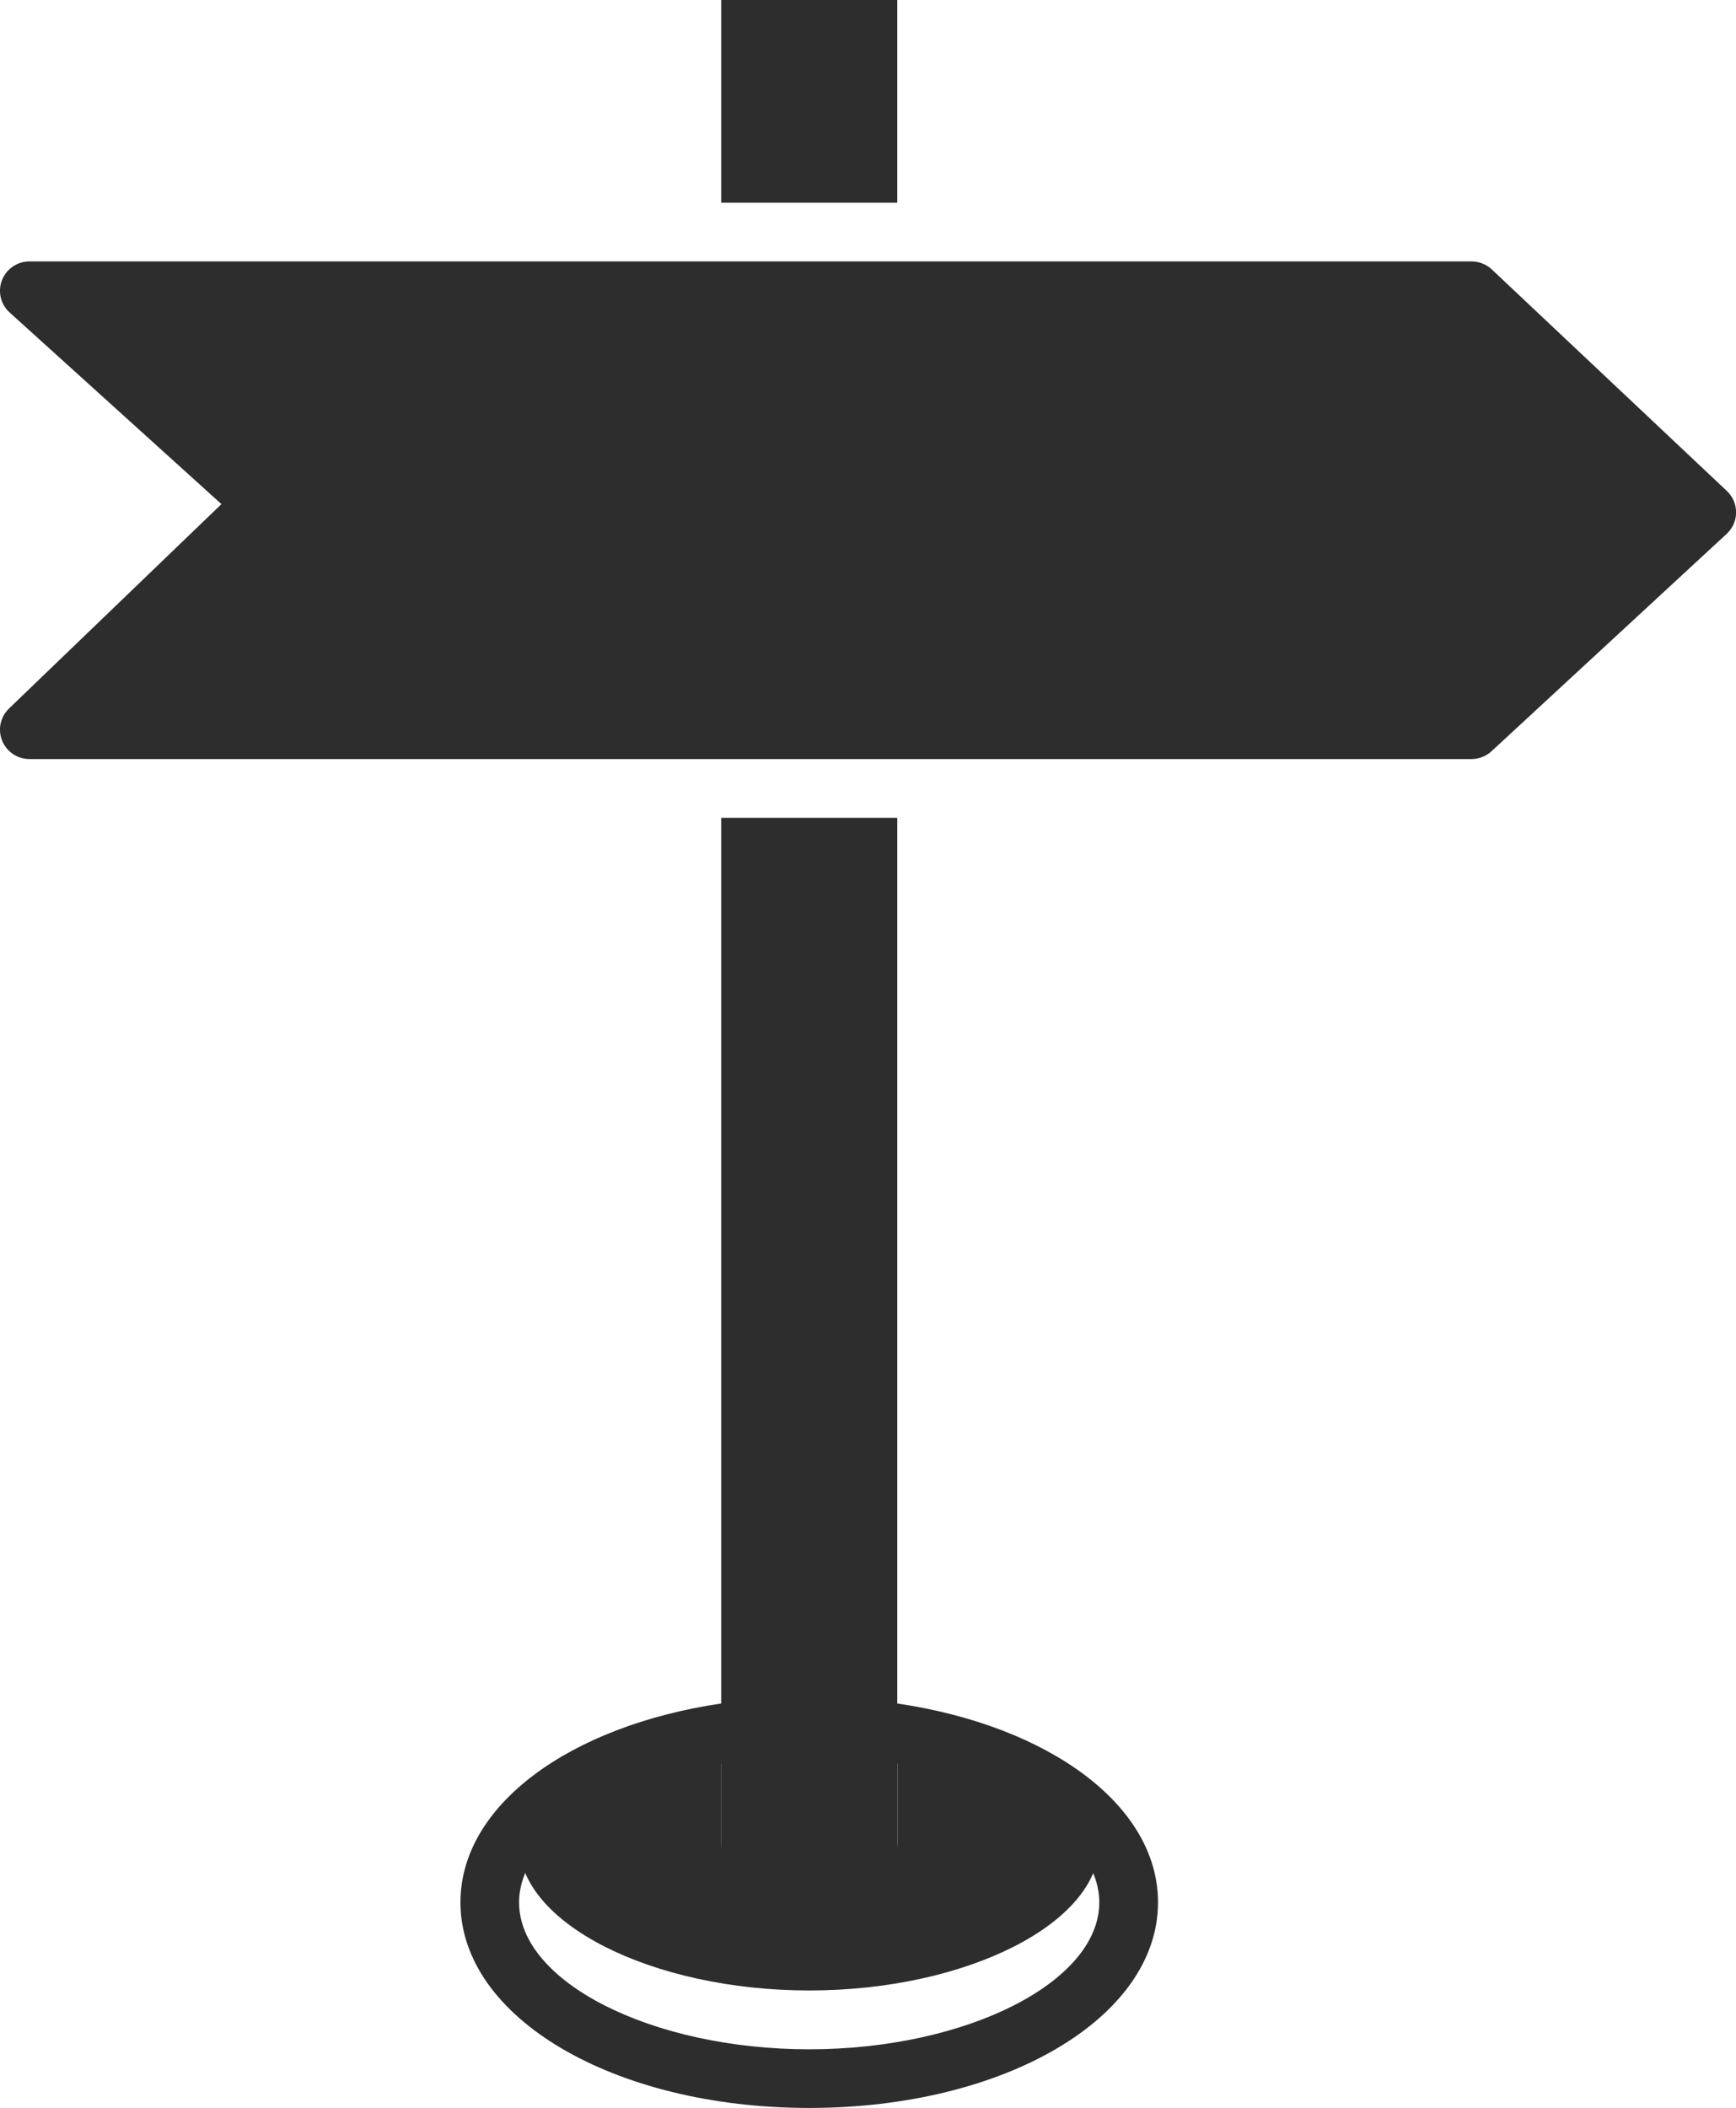 <?xml version="1.0" encoding="iso-8859-1"?>
<!-- Generator: Adobe Illustrator 16.0.0, SVG Export Plug-In . SVG Version: 6.00 Build 0)  -->
<!DOCTYPE svg PUBLIC "-//W3C//DTD SVG 1.1//EN" "http://www.w3.org/Graphics/SVG/1.1/DTD/svg11.dtd">
<svg version="1.1" id="Capa_1" xmlns="http://www.w3.org/2000/svg" xmlns:xlink="http://www.w3.org/1999/xlink" x="0px" y="0px"
	 width="19.568px" height="23.755px" viewBox="0 0 19.568 23.755" style="enable-background:new 0 0 19.568 23.755;"
	 xml:space="preserve">
<g>
	<path style="fill:#2D2D2D;" d="M8.129,20.757v-1.545c-1.302,0.219-2.277,0.844-2.277,1.565c0,0.896,1.497,1.654,3.27,1.654
		s3.27-0.758,3.27-1.654c0-0.721-0.975-1.346-2.277-1.565v1.545c0,0.548-0.444,0.992-0.992,0.992
		C8.573,21.749,8.129,21.305,8.129,20.757z"/>
	<rect x="8.129" style="fill:#2D2D2D;" width="1.985" height="2.284"/>
	<path style="fill:#2D2D2D;" d="M8.129,19.197C6.421,19.45,5.19,20.343,5.19,21.438c0,1.299,1.728,2.317,3.932,2.317
		c2.205,0,3.931-1.018,3.931-2.317c0-1.095-1.23-1.989-2.939-2.241V9.216H8.129V19.197z M10.114,21.418v-1.544
		c1.302,0.22,2.277,0.843,2.277,1.565c0,0.897-1.497,1.655-3.27,1.655s-3.27-0.758-3.27-1.655c0-0.722,0.975-1.345,2.277-1.565
		v1.544c0,0.549,0.444,0.993,0.993,0.993C9.67,22.411,10.114,21.967,10.114,21.418z"/>
	<path style="fill:#2D2D2D;" d="M19.464,5.532l-2.65-2.497c-0.062-0.057-0.143-0.089-0.227-0.089h-6.472H8.129H0.331
		c-0.136,0-0.259,0.084-0.309,0.212C-0.027,3.285,0.007,3.43,0.108,3.521l2.388,2.16L0.102,7.984
		C0.004,8.078-0.027,8.221,0.024,8.346c0.05,0.125,0.172,0.208,0.307,0.208h7.799h1.985h6.472c0.083,0,0.164-0.032,0.225-0.088
		l2.651-2.45c0.067-0.062,0.106-0.148,0.106-0.241C19.569,5.682,19.531,5.594,19.464,5.532z"/>
</g>
<g>
</g>
<g>
</g>
<g>
</g>
<g>
</g>
<g>
</g>
<g>
</g>
<g>
</g>
<g>
</g>
<g>
</g>
<g>
</g>
<g>
</g>
<g>
</g>
<g>
</g>
<g>
</g>
<g>
</g>
</svg>
